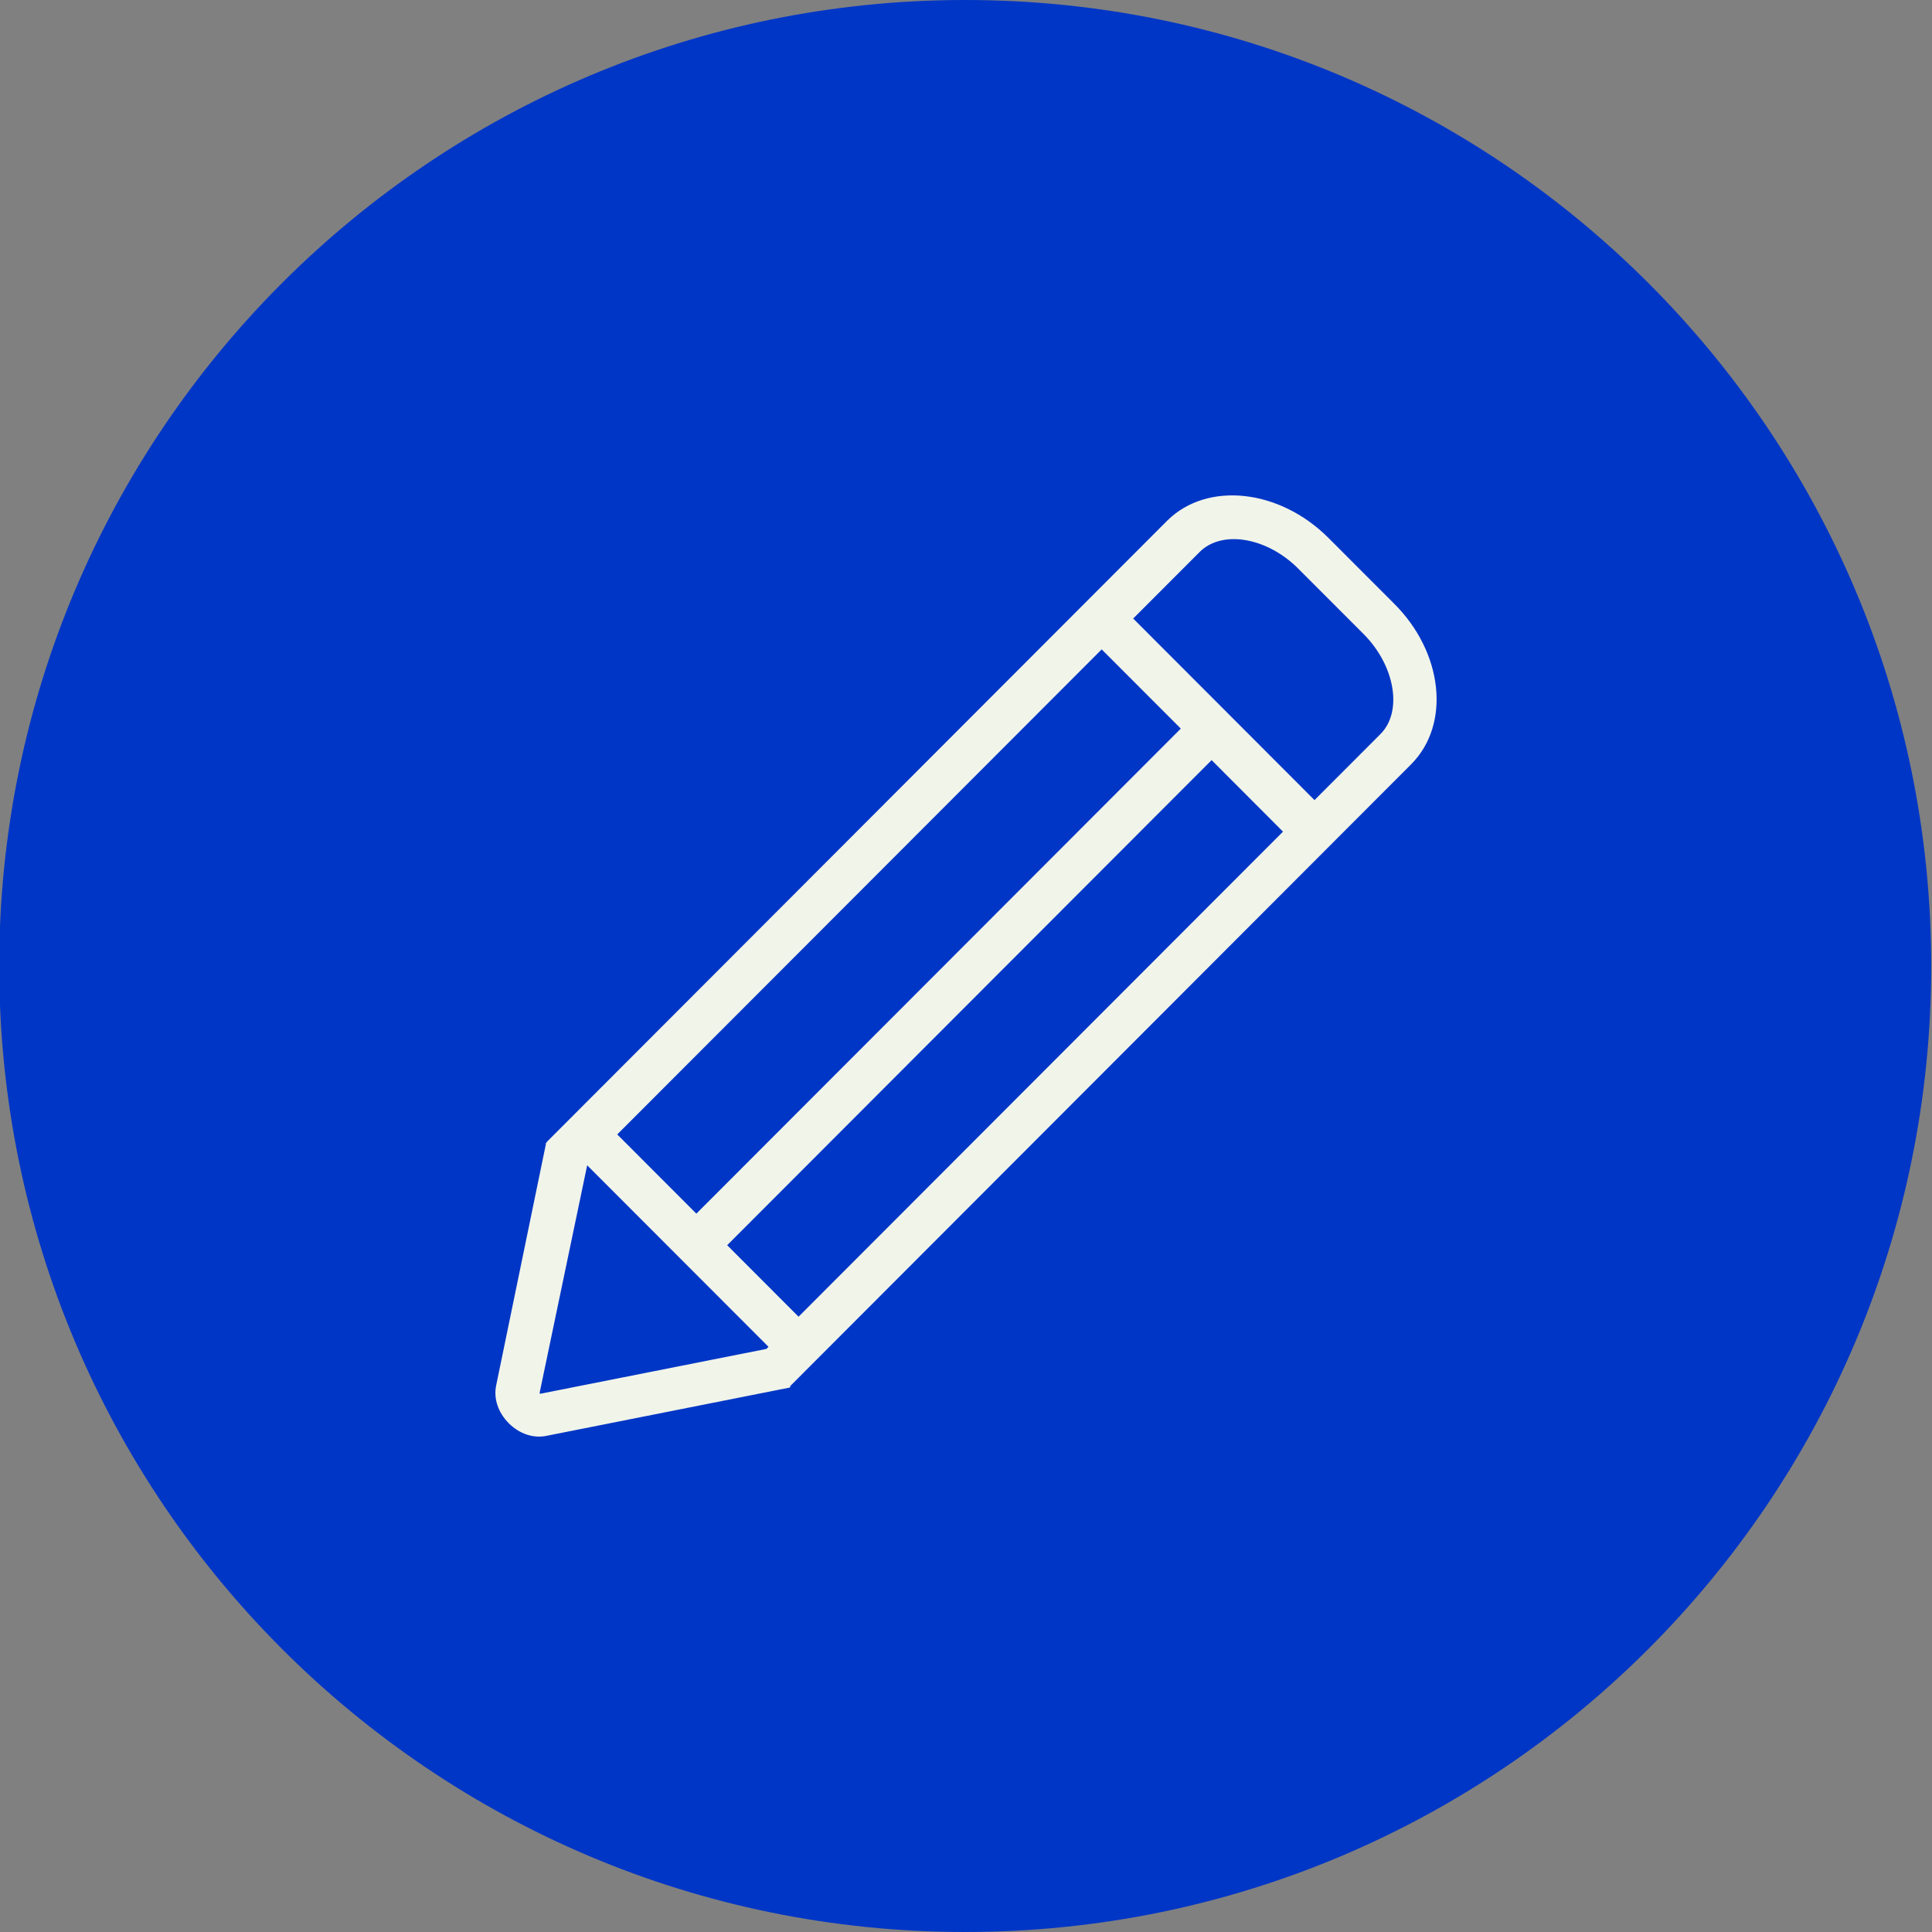 <?xml version="1.0" encoding="UTF-8"?> <svg xmlns="http://www.w3.org/2000/svg" width="39" height="39" viewBox="0 0 39 39" fill="none"><rect x="0" y="0" width="39" height="39" fill="#808080" stroke="none"/><g clip-path="url(#clip0_127_3403)"><path d="M19.484 39C30.254 39 38.984 30.27 38.984 19.5C38.984 8.73 30.254 0 19.484 0C8.715 0 -0.016 8.73 -0.016 19.5C-0.016 30.27 8.715 39 19.484 39Z" fill="#0036C6"></path><path d="M15.937 27.994L28.485 15.429C29.29 14.623 29.135 13.165 28.132 12.175L26.817 10.859C25.828 9.869 24.373 9.713 23.567 10.505L11.033 23.056V23.07H11.019C11.019 23.084 11.019 23.098 11.019 23.098L10.016 27.965C9.959 28.234 10.058 28.517 10.27 28.73C10.482 28.942 10.765 29.041 11.033 28.984L15.951 28.008V27.98L15.937 27.994ZM14.693 25.122L24.458 15.344L25.899 16.788L16.12 26.579L14.679 25.136L14.693 25.122ZM14.057 24.499L12.46 22.9L22.239 13.109L23.836 14.708L14.071 24.485L14.057 24.499ZM26.21 11.482L27.524 12.797C28.16 13.434 28.315 14.354 27.877 14.807L26.535 16.151L22.875 12.486L24.217 11.142C24.67 10.689 25.588 10.845 26.224 11.496L26.21 11.482ZM10.892 28.121L11.853 23.523L15.513 27.187L15.47 27.23L10.906 28.135L10.892 28.121Z" fill="#F1F4E9"></path></g><defs><clipPath id="clip0_127_3403"><rect width="39" height="39" fill="white"></rect></clipPath></defs></svg> 
